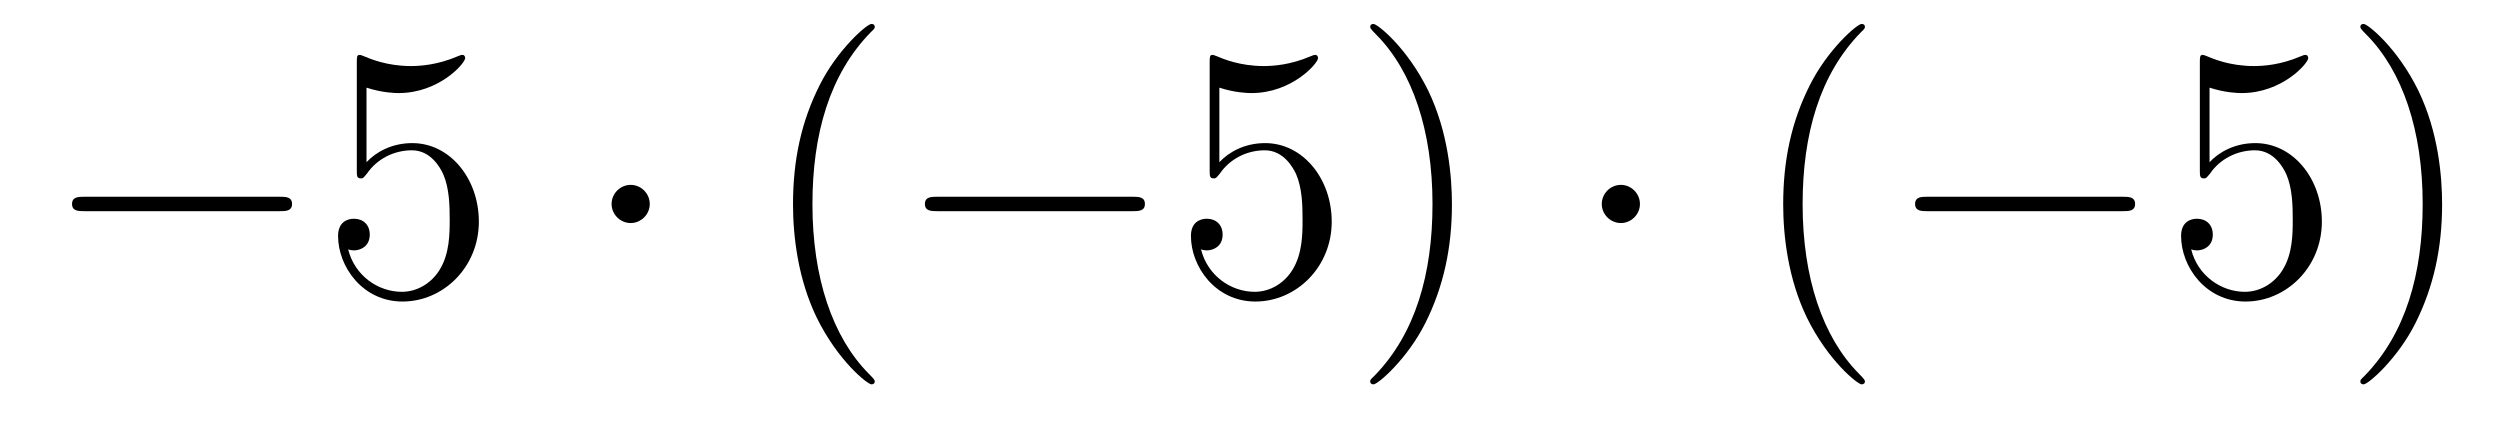 <?xml version='1.0'?>
<!-- This file was generated by dvisvgm 1.14.1 -->
<svg height='14pt' version='1.1' viewBox='0 -14 83 14' width='83pt' xmlns='http://www.w3.org/2000/svg' xmlns:xlink='http://www.w3.org/1999/xlink'>
<g id='page1'>
<g transform='matrix(1 0 0 1 -127 650)'>
<path d='M136.278 -656.989C136.481 -656.989 136.696 -656.989 136.696 -657.228C136.696 -657.468 136.481 -657.468 136.278 -657.468H129.811C129.608 -657.468 129.392 -657.468 129.392 -657.228C129.392 -656.989 129.608 -656.989 129.811 -656.989H136.278Z' fill-rule='evenodd'/>
<path d='M139.168 -661.09C139.682 -660.922 140.101 -660.91 140.232 -660.91C141.583 -660.91 142.444 -661.902 142.444 -662.07C142.444 -662.118 142.42 -662.178 142.348 -662.178C142.324 -662.178 142.3 -662.178 142.193 -662.13C141.523 -661.843 140.949 -661.807 140.639 -661.807C139.85 -661.807 139.288 -662.046 139.061 -662.142C138.977 -662.178 138.953 -662.178 138.941 -662.178C138.846 -662.178 138.846 -662.106 138.846 -661.914V-658.364C138.846 -658.149 138.846 -658.077 138.989 -658.077C139.049 -658.077 139.061 -658.089 139.18 -658.233C139.515 -658.723 140.077 -659.01 140.675 -659.01C141.308 -659.01 141.619 -658.424 141.714 -658.221C141.918 -657.754 141.93 -657.169 141.93 -656.714C141.93 -656.26 141.93 -655.579 141.595 -655.041C141.332 -654.611 140.866 -654.312 140.34 -654.312C139.551 -654.312 138.774 -654.85 138.559 -655.722C138.619 -655.698 138.69 -655.687 138.75 -655.687C138.953 -655.687 139.276 -655.806 139.276 -656.212C139.276 -656.547 139.049 -656.738 138.75 -656.738C138.535 -656.738 138.224 -656.631 138.224 -656.165C138.224 -655.148 139.037 -653.989 140.364 -653.989C141.714 -653.989 142.898 -655.125 142.898 -656.643C142.898 -658.065 141.942 -659.249 140.687 -659.249C140.005 -659.249 139.479 -658.95 139.168 -658.615V-661.09Z' fill-rule='evenodd'/>
<path d='M148.572 -657.228C148.572 -657.575 148.286 -657.862 147.939 -657.862C147.592 -657.862 147.305 -657.575 147.305 -657.228C147.305 -656.882 147.592 -656.595 147.939 -656.595C148.286 -656.595 148.572 -656.882 148.572 -657.228Z' fill-rule='evenodd'/>
<path d='M156.042 -651.335C156.042 -651.371 156.042 -651.395 155.838 -651.598C154.643 -652.806 153.973 -654.778 153.973 -657.217C153.973 -659.536 154.535 -661.532 155.922 -662.943C156.042 -663.05 156.042 -663.074 156.042 -663.11C156.042 -663.182 155.982 -663.206 155.934 -663.206C155.779 -663.206 154.798 -662.345 154.213 -661.173C153.603 -659.966 153.328 -658.687 153.328 -657.217C153.328 -656.152 153.495 -654.73 154.117 -653.451C154.822 -652.017 155.802 -651.239 155.934 -651.239C155.982 -651.239 156.042 -651.263 156.042 -651.335Z' fill-rule='evenodd'/>
<path d='M164.593 -656.989C164.796 -656.989 165.011 -656.989 165.011 -657.228C165.011 -657.468 164.796 -657.468 164.593 -657.468H158.126C157.923 -657.468 157.707 -657.468 157.707 -657.228C157.707 -656.989 157.923 -656.989 158.126 -656.989H164.593Z' fill-rule='evenodd'/>
<path d='M167.483 -661.09C167.997 -660.922 168.416 -660.91 168.548 -660.91C169.898 -660.91 170.759 -661.902 170.759 -662.07C170.759 -662.118 170.735 -662.178 170.663 -662.178C170.639 -662.178 170.616 -662.178 170.508 -662.13C169.838 -661.843 169.265 -661.807 168.954 -661.807C168.165 -661.807 167.603 -662.046 167.376 -662.142C167.292 -662.178 167.268 -662.178 167.257 -662.178C167.161 -662.178 167.161 -662.106 167.161 -661.914V-658.364C167.161 -658.149 167.161 -658.077 167.304 -658.077C167.364 -658.077 167.376 -658.089 167.496 -658.233C167.83 -658.723 168.392 -659.01 168.99 -659.01C169.623 -659.01 169.934 -658.424 170.03 -658.221C170.233 -657.754 170.245 -657.169 170.245 -656.714C170.245 -656.26 170.245 -655.579 169.91 -655.041C169.647 -654.611 169.181 -654.312 168.655 -654.312C167.866 -654.312 167.089 -654.85 166.874 -655.722C166.934 -655.698 167.005 -655.687 167.065 -655.687C167.268 -655.687 167.591 -655.806 167.591 -656.212C167.591 -656.547 167.364 -656.738 167.065 -656.738C166.85 -656.738 166.539 -656.631 166.539 -656.165C166.539 -655.148 167.352 -653.989 168.679 -653.989C170.03 -653.989 171.213 -655.125 171.213 -656.643C171.213 -658.065 170.257 -659.249 169.002 -659.249C168.32 -659.249 167.794 -658.95 167.483 -658.615V-661.09ZM175.204 -657.217C175.204 -658.125 175.085 -659.607 174.416 -660.994C173.71 -662.428 172.73 -663.206 172.598 -663.206C172.551 -663.206 172.491 -663.182 172.491 -663.11C172.491 -663.074 172.491 -663.05 172.694 -662.847C173.89 -661.64 174.559 -659.667 174.559 -657.228C174.559 -654.909 173.997 -652.913 172.61 -651.502C172.491 -651.395 172.491 -651.371 172.491 -651.335C172.491 -651.263 172.551 -651.239 172.598 -651.239C172.754 -651.239 173.734 -652.1 174.32 -653.272C174.93 -654.491 175.204 -655.782 175.204 -657.217Z' fill-rule='evenodd'/>
<path d='M181.446 -657.228C181.446 -657.575 181.159 -657.862 180.813 -657.862C180.466 -657.862 180.179 -657.575 180.179 -657.228C180.179 -656.882 180.466 -656.595 180.813 -656.595C181.159 -656.595 181.446 -656.882 181.446 -657.228Z' fill-rule='evenodd'/>
<path d='M188.915 -651.335C188.915 -651.371 188.915 -651.395 188.712 -651.598C187.517 -652.806 186.847 -654.778 186.847 -657.217C186.847 -659.536 187.409 -661.532 188.796 -662.943C188.915 -663.05 188.915 -663.074 188.915 -663.11C188.915 -663.182 188.856 -663.206 188.808 -663.206C188.652 -663.206 187.672 -662.345 187.087 -661.173C186.477 -659.966 186.202 -658.687 186.202 -657.217C186.202 -656.152 186.369 -654.73 186.991 -653.451C187.696 -652.017 188.676 -651.239 188.808 -651.239C188.856 -651.239 188.915 -651.263 188.915 -651.335Z' fill-rule='evenodd'/>
<path d='M197.467 -656.989C197.67 -656.989 197.885 -656.989 197.885 -657.228C197.885 -657.468 197.67 -657.468 197.467 -657.468H191C190.796 -657.468 190.581 -657.468 190.581 -657.228C190.581 -656.989 190.796 -656.989 191 -656.989H197.467Z' fill-rule='evenodd'/>
<path d='M200.357 -661.09C200.872 -660.922 201.289 -660.91 201.421 -660.91C202.772 -660.91 203.633 -661.902 203.633 -662.07C203.633 -662.118 203.609 -662.178 203.537 -662.178C203.513 -662.178 203.489 -662.178 203.382 -662.13C202.712 -661.843 202.139 -661.807 201.828 -661.807C201.038 -661.807 200.477 -662.046 200.25 -662.142C200.166 -662.178 200.142 -662.178 200.13 -662.178C200.035 -662.178 200.035 -662.106 200.035 -661.914V-658.364C200.035 -658.149 200.035 -658.077 200.178 -658.077C200.238 -658.077 200.25 -658.089 200.369 -658.233C200.704 -658.723 201.266 -659.01 201.864 -659.01C202.498 -659.01 202.808 -658.424 202.903 -658.221C203.107 -657.754 203.119 -657.169 203.119 -656.714C203.119 -656.26 203.119 -655.579 202.784 -655.041C202.52 -654.611 202.055 -654.312 201.529 -654.312C200.74 -654.312 199.963 -654.85 199.747 -655.722C199.807 -655.698 199.879 -655.687 199.939 -655.687C200.142 -655.687 200.465 -655.806 200.465 -656.212C200.465 -656.547 200.238 -656.738 199.939 -656.738C199.723 -656.738 199.412 -656.631 199.412 -656.165C199.412 -655.148 200.226 -653.989 201.553 -653.989C202.903 -653.989 204.086 -655.125 204.086 -656.643C204.086 -658.065 203.131 -659.249 201.876 -659.249C201.194 -659.249 200.668 -658.95 200.357 -658.615V-661.09ZM208.078 -657.217C208.078 -658.125 207.959 -659.607 207.289 -660.994C206.584 -662.428 205.603 -663.206 205.472 -663.206C205.424 -663.206 205.364 -663.182 205.364 -663.11C205.364 -663.074 205.364 -663.05 205.567 -662.847C206.764 -661.64 207.433 -659.667 207.433 -657.228C207.433 -654.909 206.87 -652.913 205.484 -651.502C205.364 -651.395 205.364 -651.371 205.364 -651.335C205.364 -651.263 205.424 -651.239 205.472 -651.239C205.627 -651.239 206.608 -652.1 207.193 -653.272C207.803 -654.491 208.078 -655.782 208.078 -657.217Z' fill-rule='evenodd'/>
</g>
</g>
</svg>
